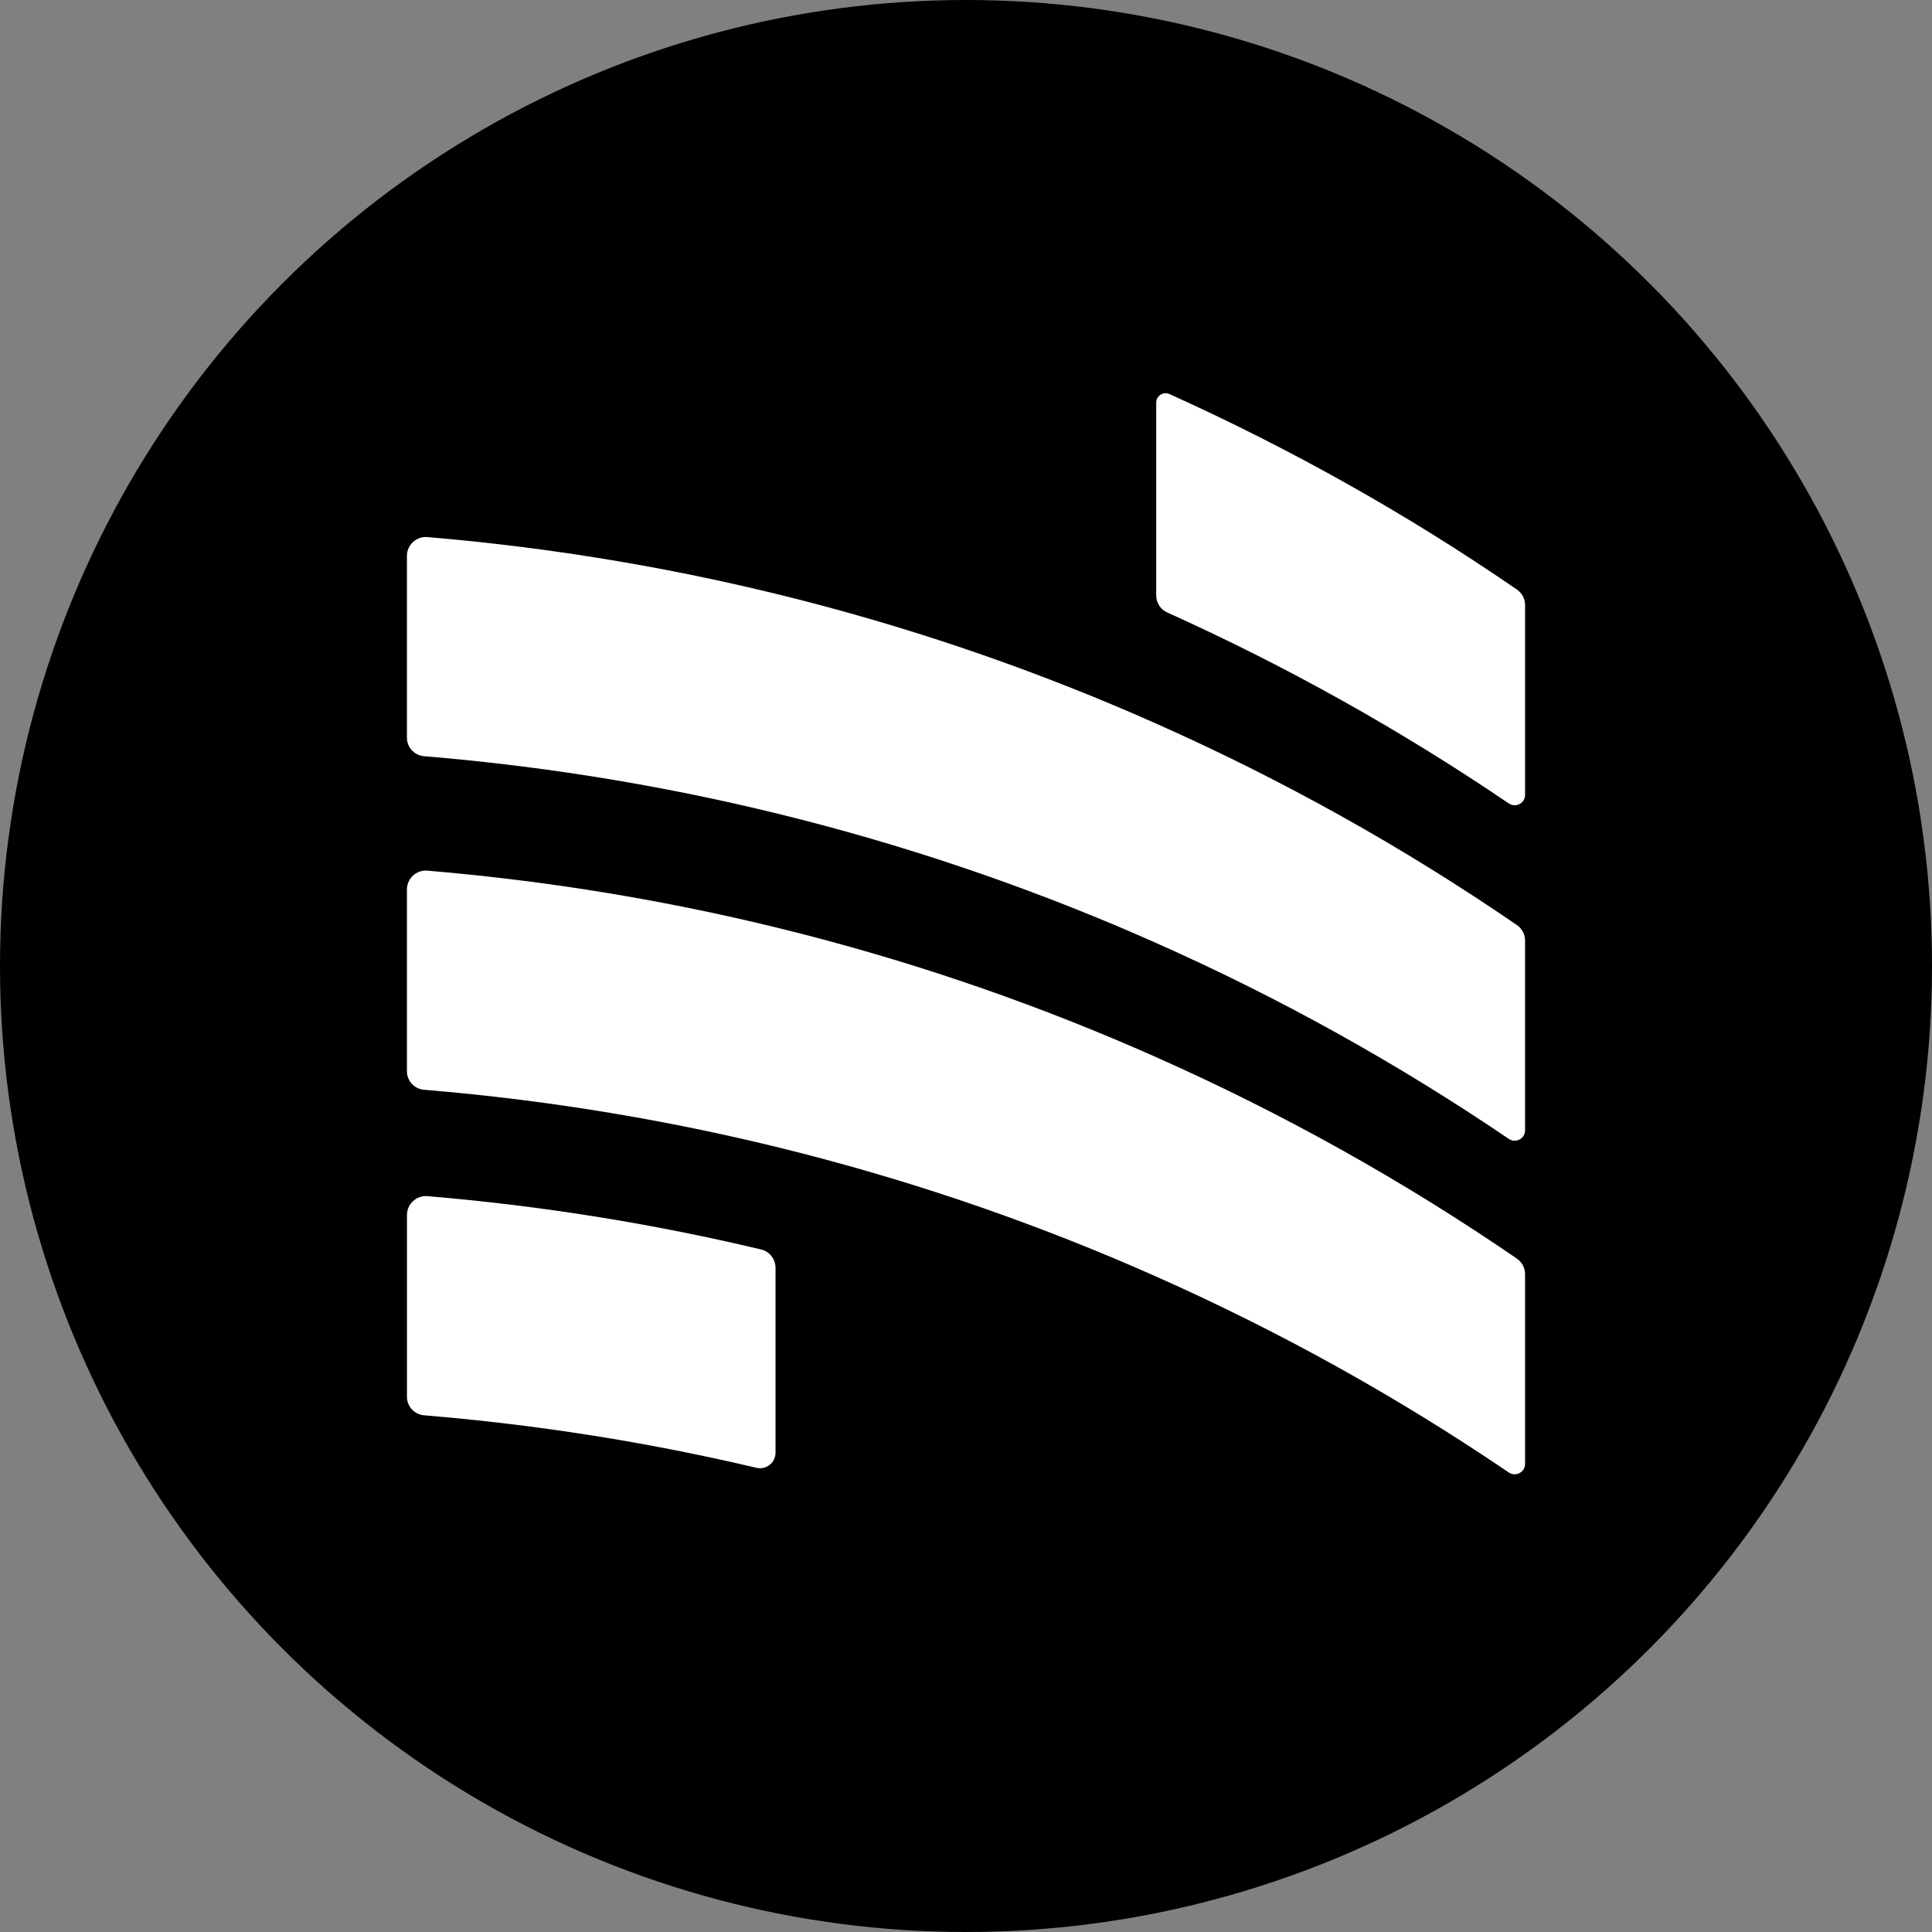 <svg xml:space="preserve" style="enable-background:new 0 0 512 512;" viewBox="0 0 512 512" y="0px" x="0px" xmlns:xlink="http://www.w3.org/1999/xlink" xmlns="http://www.w3.org/2000/svg" id="Lager_1" version="1.1">
<rect x="0" y="0" width="512" height="512" fill="#808080" stroke="none"/>
<style type="text/css">
	.st0{fill:#FFFFFF;}
</style>
<g>
	<circle r="256" cy="256" cx="256"></circle>
</g>
<g>
	<path d="M205.52,335.99l0,48.99c0,2.67-2.47,4.61-5.06,4c-28.65-6.76-58.04-11.43-88.07-13.91
		c-2.56-0.21-4.54-2.33-4.54-4.9v-48.18c0-2.92,2.51-5.24,5.42-5c30.16,2.54,59.67,7.28,88.42,14.13
		C203.93,331.64,205.52,333.67,205.52,335.99z" class="st0"></path>
	<path d="M404.16,337.69v50.24c0,2.24-2.48,3.54-4.33,2.28c-29.37-19.94-60.65-37.35-93.42-51.9
		c-60.1-26.73-125.47-43.84-194.03-49.51c-2.57-0.21-4.54-2.33-4.54-4.91v-48.17c0-2.91,2.51-5.23,5.41-4.99
		c68.24,5.74,133.3,22.81,193.16,49.44c33.57,14.91,65.59,32.8,95.57,53.37C403.35,334.48,404.16,336.03,404.16,337.69z" class="st0"></path>
	<path d="M404.16,299.53c0,2.24-2.48,3.54-4.33,2.28c-29.37-19.94-60.65-37.35-93.42-51.9
		c-60.1-26.73-125.47-43.84-194.03-49.51c-2.57-0.21-4.54-2.33-4.54-4.91v-48.17c0-2.91,2.51-5.23,5.41-4.99
		c68.24,5.74,133.3,22.81,193.16,49.44c33.57,14.91,65.59,32.8,95.57,53.37c1.36,0.94,2.18,2.49,2.18,4.15V299.53z" class="st0"></path>
	<path d="M404.16,160.37l0,50.26c0,2.24-2.48,3.54-4.33,2.28c-28.5-19.35-58.8-36.32-90.51-50.6
		c-1.77-0.8-2.91-2.54-2.91-4.48V106.7c0-1.8,1.87-3.01,3.51-2.27c32.29,14.59,63.13,31.89,92.07,51.8
		C403.35,157.16,404.16,158.72,404.16,160.37z" class="st0"></path>
	<line y2="102" x2="306.41" y1="102.86" x1="306.41" class="st0"></line>
</g>
</svg>

